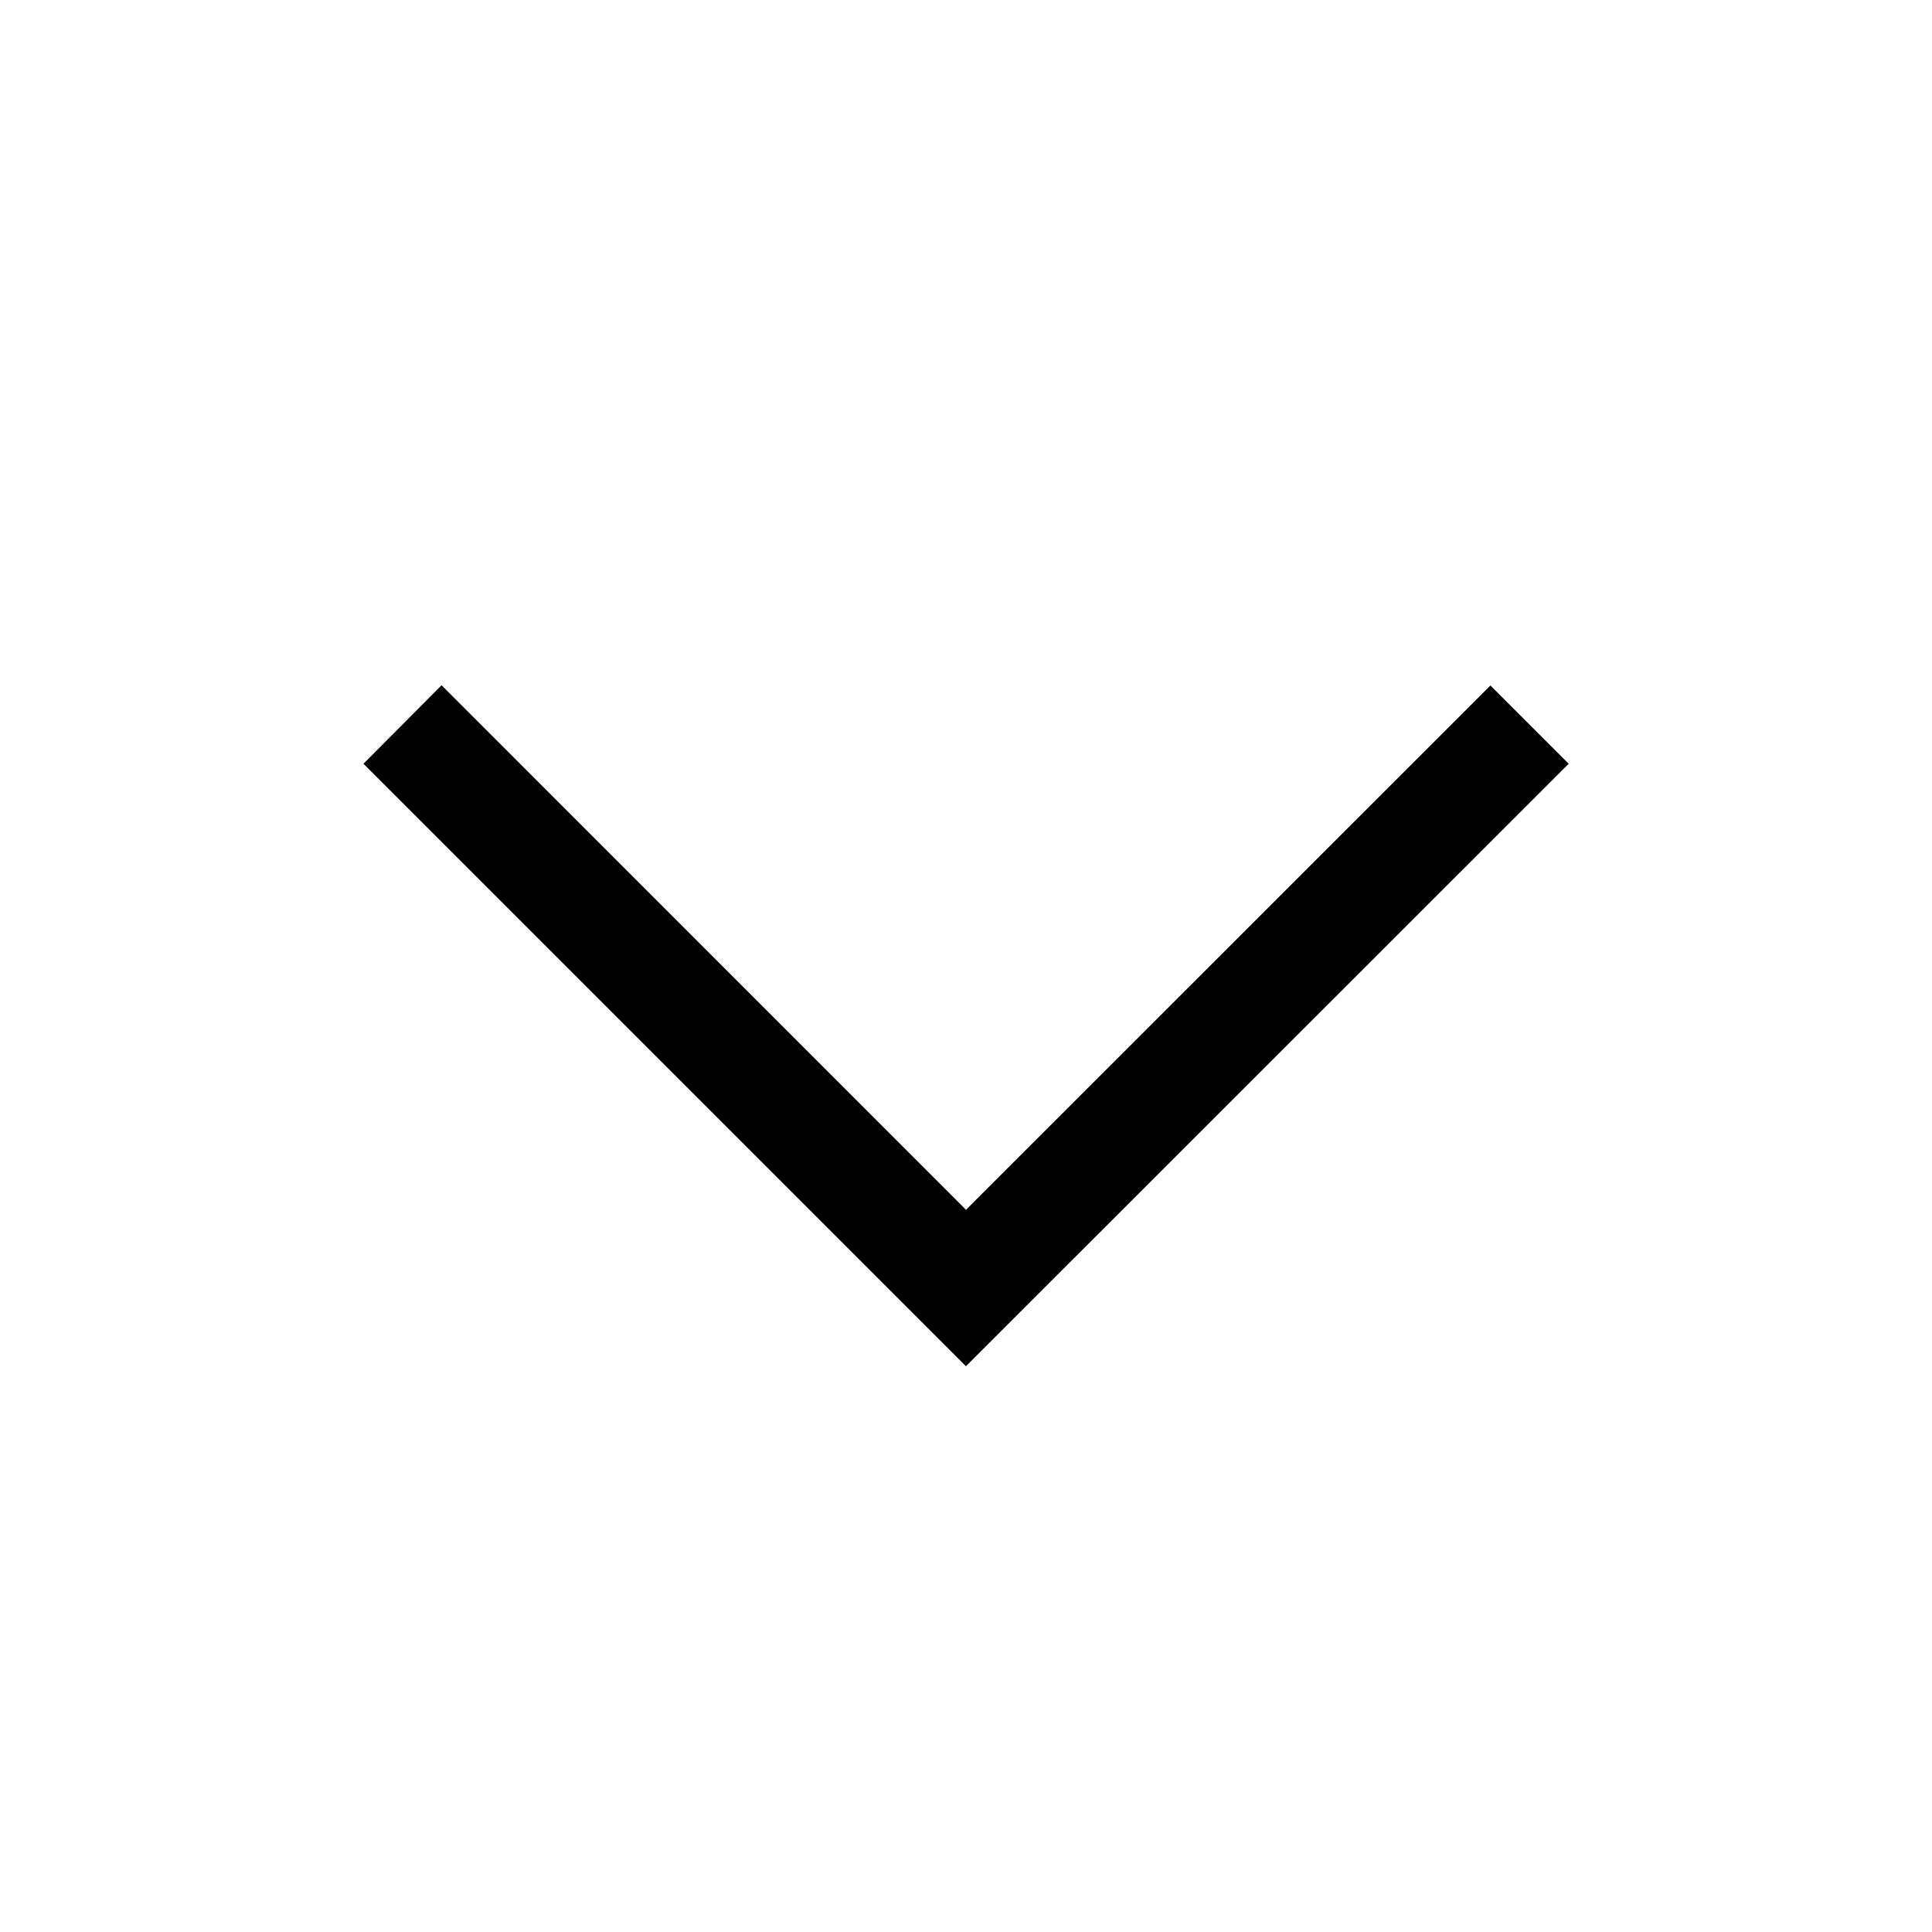 <svg
    width="1em"
    height="1em"
    fill="currentColor"
    viewBox="0 0 1024 1024"
    version="1.1"
    xmlns="http://www.w3.org/2000/svg"
  >
    <path d="M512 724.16l-319.36-319.36 41.408-41.6L512 641.216l277.952-277.888 41.472 41.472L512 724.096z" />
  </svg>